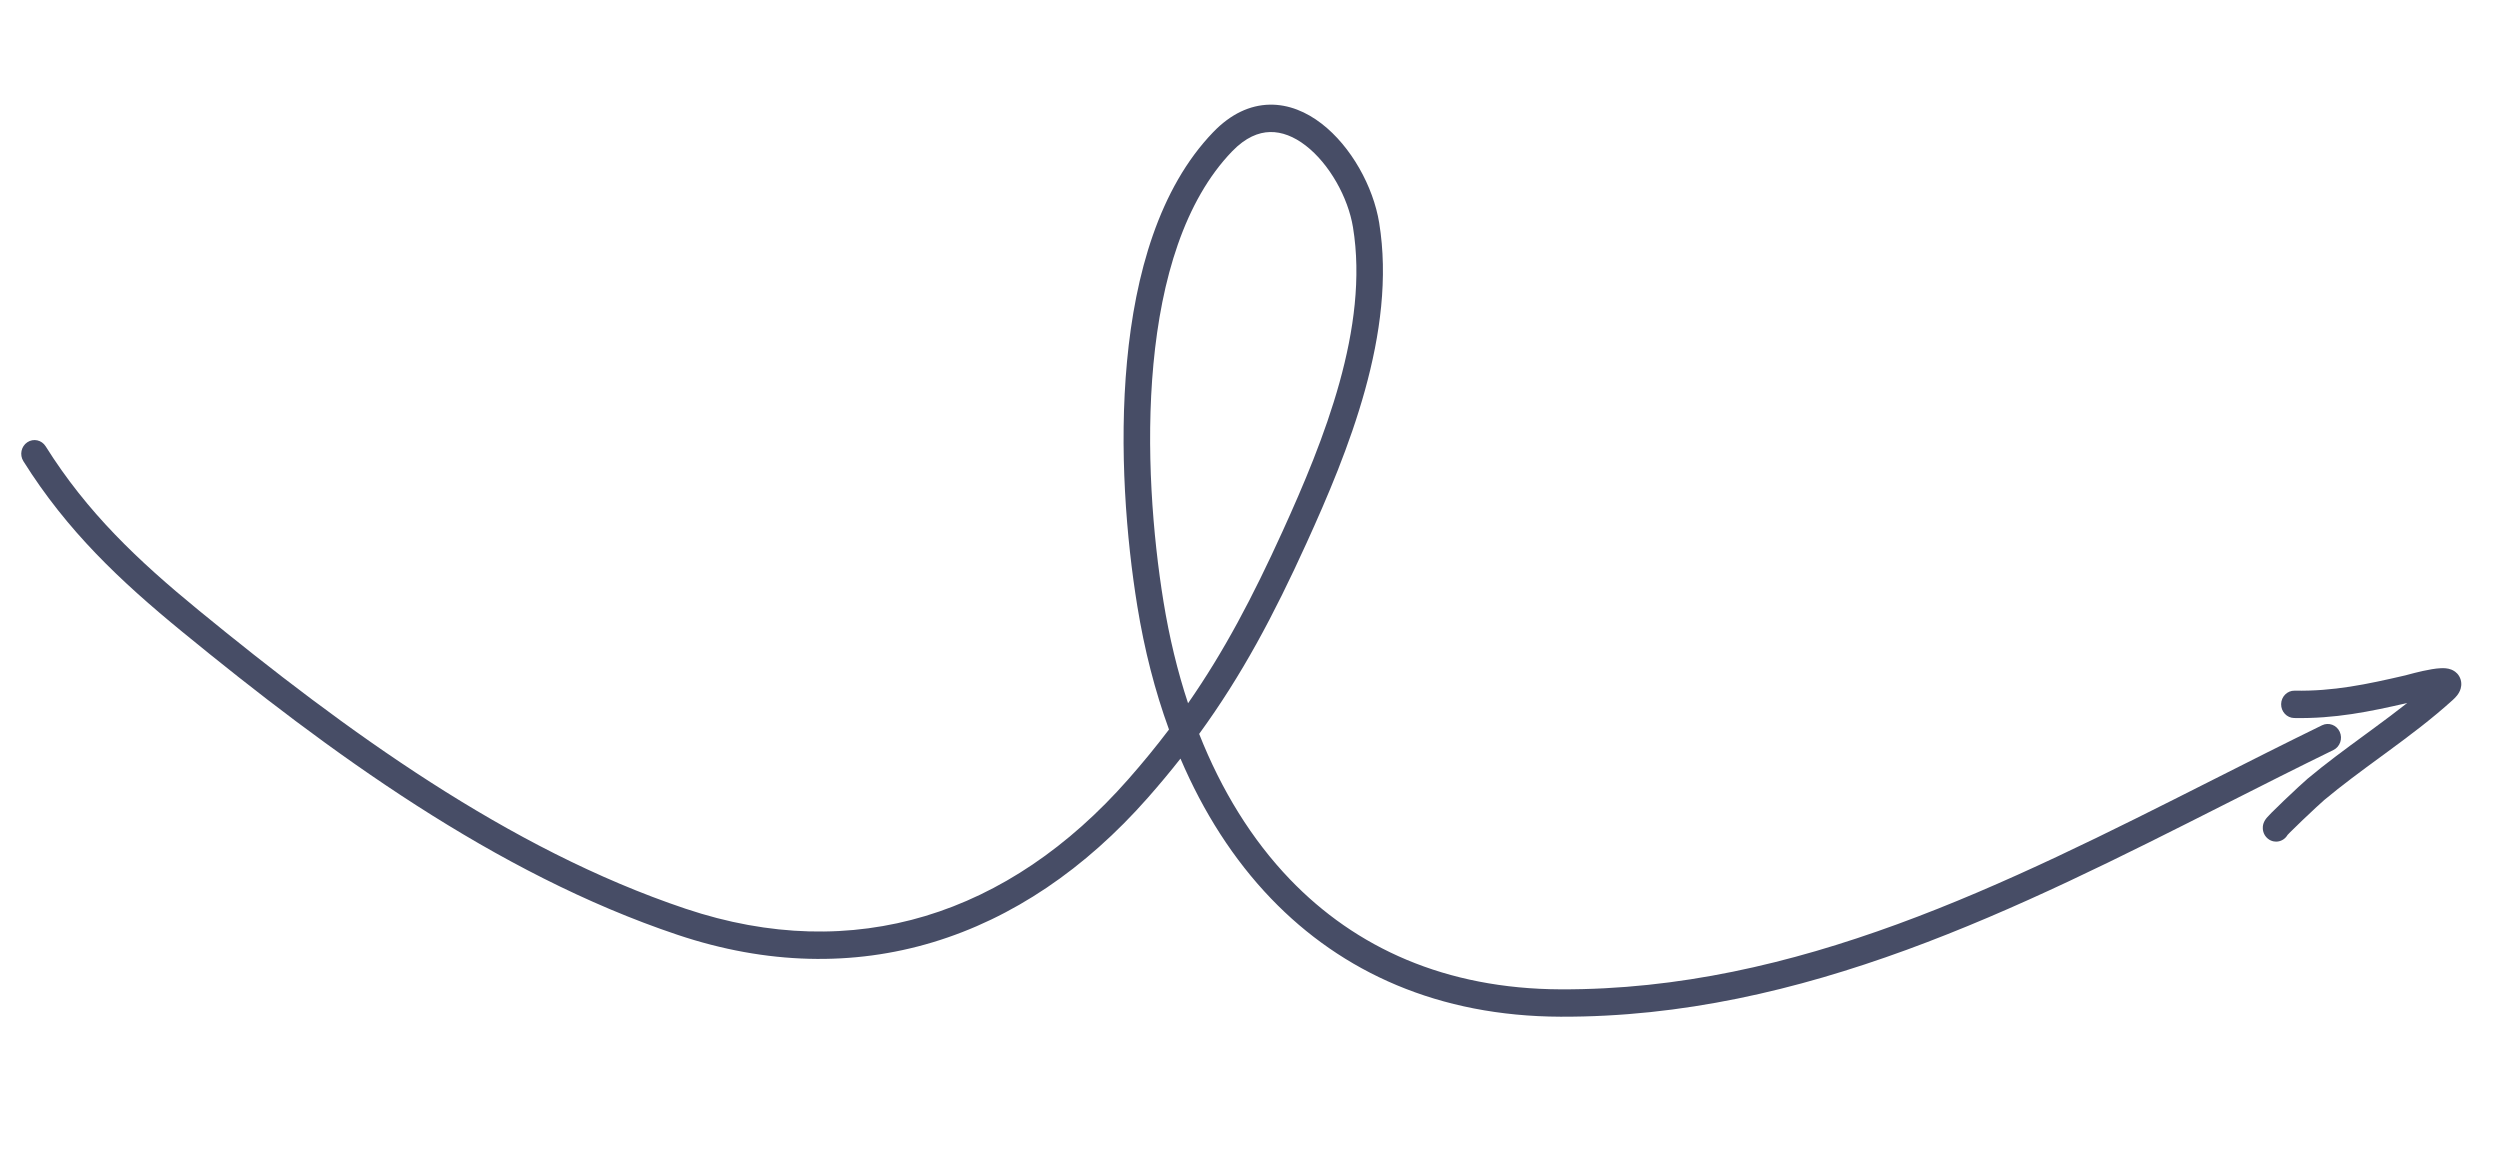 <svg width="189" height="88" viewBox="0 0 189 88" fill="none" xmlns="http://www.w3.org/2000/svg">
<path fill-rule="evenodd" clip-rule="evenodd" d="M172.454 53.229C172.464 52.658 172.921 52.203 173.475 52.214C176.393 52.269 178.897 51.743 181.849 51.057C181.846 51.058 181.845 51.058 181.845 51.058C181.845 51.058 181.857 51.055 181.893 51.045L182.045 51.004C182.17 50.97 182.339 50.925 182.531 50.876C182.911 50.78 183.404 50.665 183.857 50.591C184.082 50.554 184.319 50.524 184.538 50.516C184.721 50.508 185.03 50.507 185.318 50.62C185.472 50.681 185.732 50.816 185.91 51.115C186.108 51.449 186.1 51.801 186.027 52.057C185.963 52.285 185.845 52.46 185.758 52.572C185.663 52.694 185.553 52.805 185.441 52.907C183.882 54.323 182.204 55.581 180.549 56.797C180.346 56.946 180.143 57.095 179.94 57.244C178.485 58.31 177.06 59.355 175.708 60.485C175.55 60.618 174.784 61.325 174.053 62.022C173.694 62.365 173.358 62.691 173.125 62.927C173.044 63.009 172.982 63.073 172.939 63.12C172.782 63.391 172.508 63.586 172.18 63.621C172.086 63.631 171.752 63.656 171.44 63.395C171.074 63.09 171.054 62.673 171.07 62.49C171.086 62.314 171.142 62.185 171.163 62.14C171.19 62.08 171.218 62.033 171.235 62.006C171.293 61.912 171.362 61.832 171.394 61.795C171.478 61.698 171.594 61.577 171.718 61.451C171.973 61.193 172.327 60.849 172.691 60.502C173.408 59.818 174.226 59.061 174.445 58.878C175.849 57.703 177.33 56.618 178.781 55.555C178.983 55.407 179.185 55.259 179.385 55.111C180.271 54.461 181.142 53.813 181.987 53.146C179.143 53.803 176.51 54.341 173.439 54.283C172.885 54.272 172.444 53.801 172.454 53.229ZM172.877 63.19C172.877 63.19 172.878 63.188 172.881 63.185C172.878 63.188 172.877 63.19 172.877 63.19Z" fill="#474D66"/>
<path fill-rule="evenodd" clip-rule="evenodd" d="M99.909 9.344C102.155 11.076 103.819 14.11 104.265 16.84C105.616 25.128 101.894 34.204 98.768 41.07C96.286 46.523 93.89 51.042 90.656 55.484C92.34 59.744 94.631 63.47 97.521 66.479C102.483 71.644 109.273 74.762 117.987 74.794C135.812 74.858 151.583 66.891 167.367 58.917C170.09 57.541 172.813 56.166 175.547 54.831C176.048 54.587 176.646 54.807 176.883 55.324C177.12 55.84 176.906 56.457 176.405 56.702C173.722 58.012 171.032 59.372 168.328 60.74C152.563 68.712 136.314 76.929 117.98 76.863C108.764 76.83 101.454 73.514 96.096 67.936C93.248 64.971 90.968 61.386 89.244 57.35C88.473 58.331 87.654 59.315 86.778 60.309C77.295 71.08 64.776 75.219 51.212 70.669C37.424 66.044 24.87 56.849 13.767 47.753C9.082 43.915 5.068 40.129 1.767 34.865C1.466 34.386 1.6 33.745 2.065 33.435C2.53 33.124 3.151 33.262 3.452 33.742C6.578 38.727 10.395 42.348 15.015 46.133C26.091 55.206 38.408 64.198 51.832 68.701C64.572 72.975 76.286 69.147 85.293 58.918C86.409 57.651 87.429 56.403 88.376 55.152C87.311 52.23 86.514 49.104 85.982 45.831C85.156 40.752 84.585 33.919 85.203 27.32C85.817 20.754 87.626 14.234 91.725 9.983C93.047 8.613 94.496 7.946 95.97 7.913C97.425 7.88 98.771 8.467 99.909 9.344ZM89.817 53.166C89.017 50.745 88.398 48.176 87.961 45.488C87.155 40.529 86.604 33.886 87.2 27.519C87.799 21.12 89.538 15.185 93.148 11.442C94.169 10.384 95.144 10.001 96.014 9.982C96.903 9.962 97.822 10.319 98.707 11.002C100.506 12.389 101.919 14.934 102.286 17.184C103.519 24.745 100.112 33.25 96.952 40.19C94.713 45.109 92.569 49.207 89.817 53.166Z" fill="#474D66"/>
</svg>
